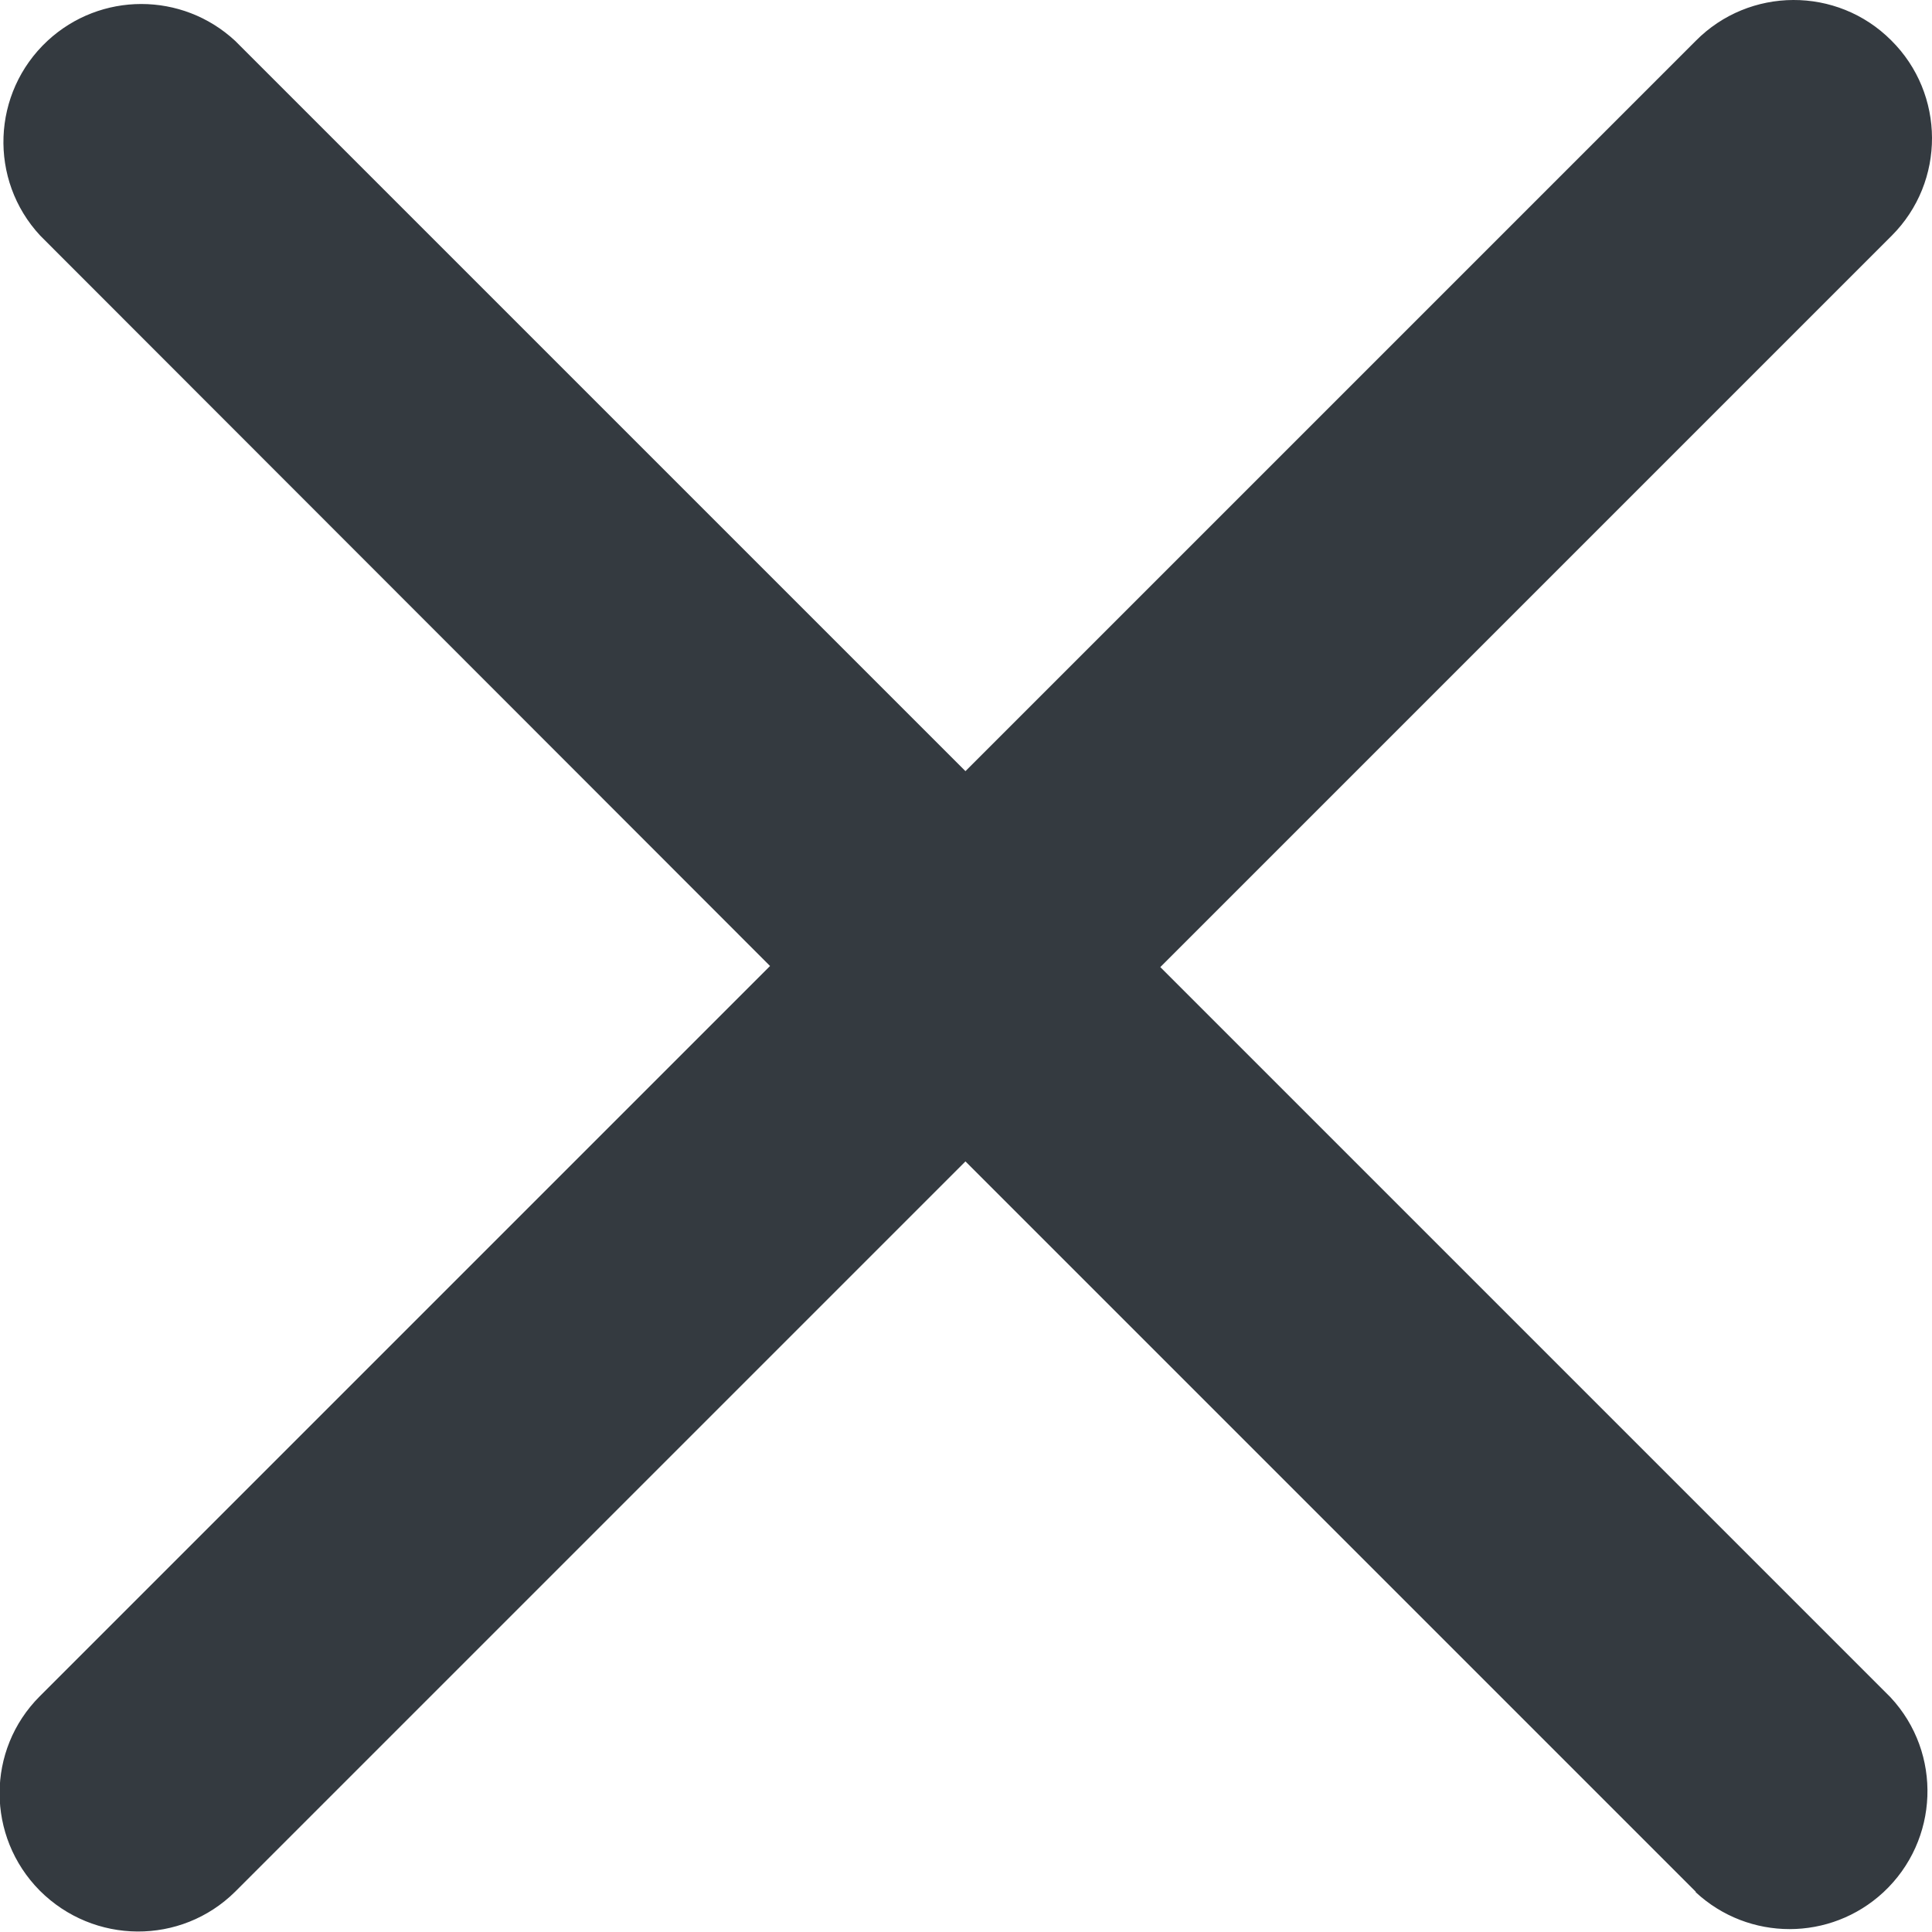 <?xml version="1.0" encoding="UTF-8"?><svg id="Calque_1" xmlns="http://www.w3.org/2000/svg" viewBox="0 0 35 35"><defs><style>.cls-1{fill:#343a40;}</style></defs><path id="Mask-76" class="cls-1" d="M30.72,34.27l-13.23-13.23-13.23,13.23c-.98,.97-2.56,.96-3.54-.02-.97-.98-.97-2.55,0-3.52l13.23-13.23L.73,4.27C-.21,3.26-.15,1.68,.86,.74,1.82-.15,3.3-.15,4.26,.74l13.23,13.23L30.72,.74c.97-.98,2.56-.99,3.54-.01,.98,.97,.99,2.56,.01,3.54l-.02,.02-13.23,13.23,13.23,13.23c.94,1.01,.88,2.59-.13,3.53-.96,.89-2.44,.89-3.4,0h0Z"/></svg>